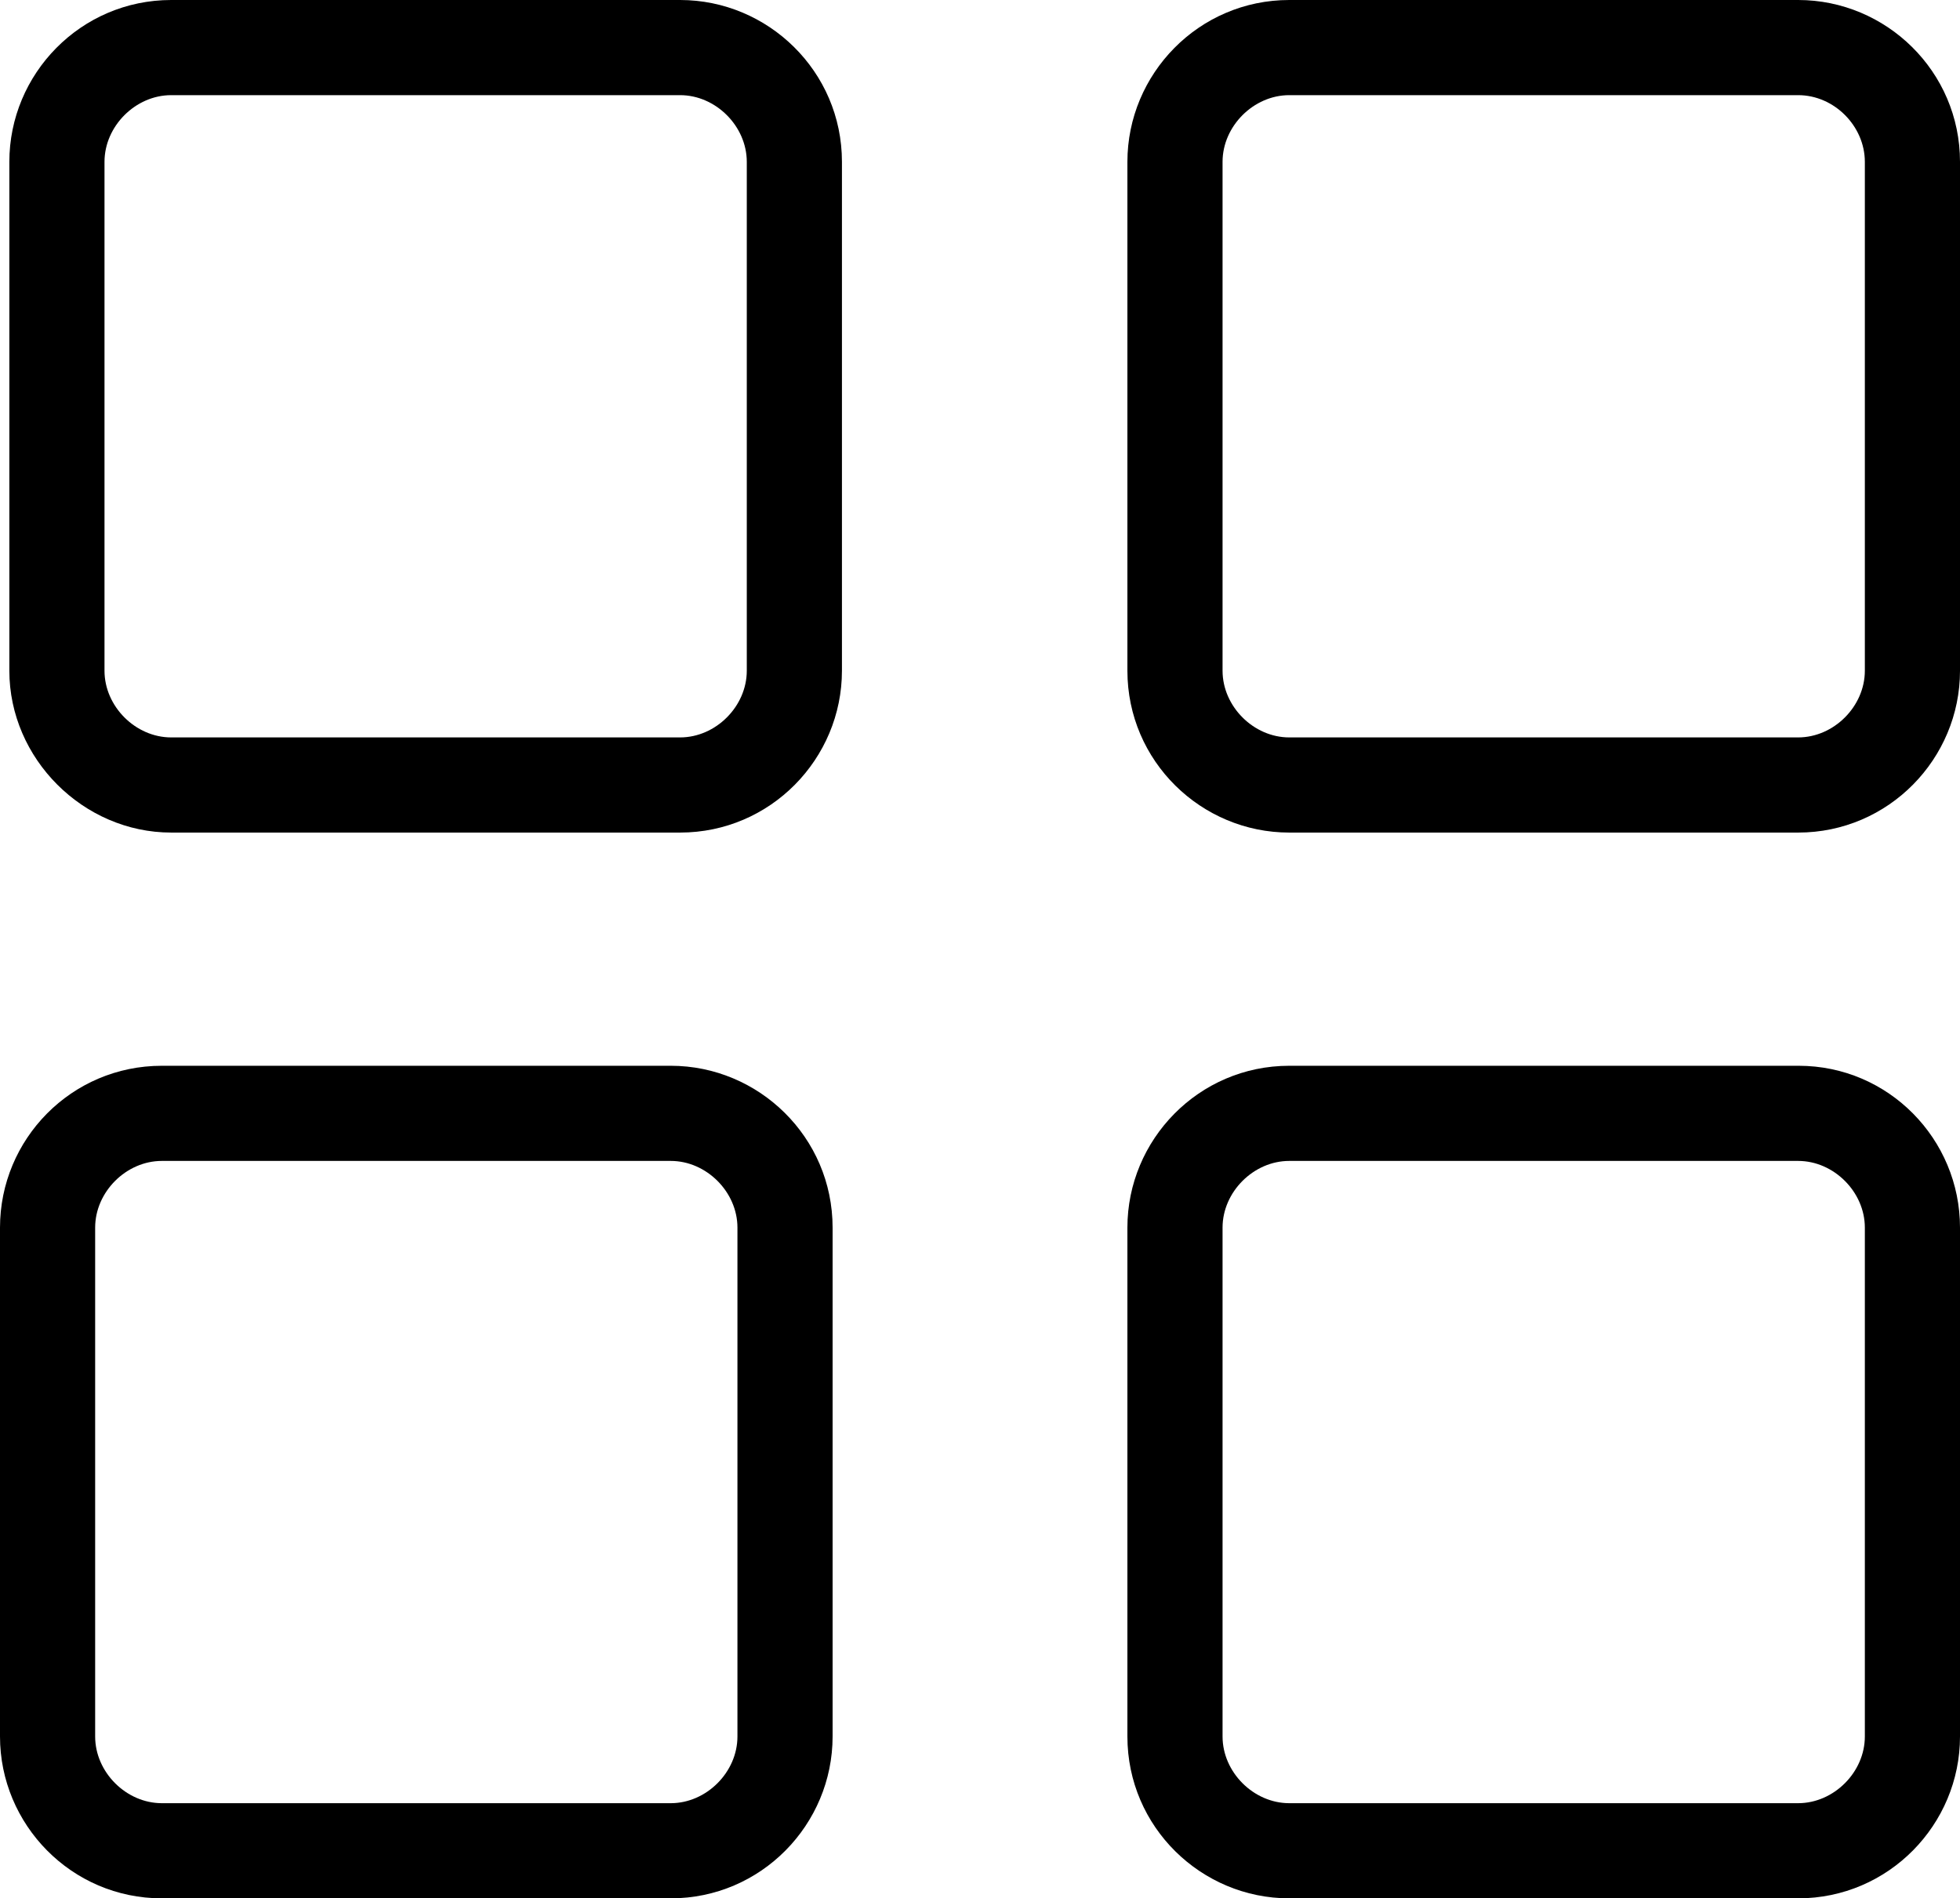 <?xml version="1.0" encoding="utf-8"?>
<!-- Generator: Adobe Illustrator 25.4.1, SVG Export Plug-In . SVG Version: 6.00 Build 0)  -->
<svg version="1.1" id="Layer_1" xmlns="http://www.w3.org/2000/svg" xmlns:xlink="http://www.w3.org/1999/xlink" x="0px" y="0px"
	 viewBox="0 0 461.4 446.9" style="enable-background:new 0 0 461.4 446.9;" xml:space="preserve">
<path d="M303.5,0c-21.3,0-38.1,17.4-38.1,38.1v119.8c0,21.3,17.4,38.1,38.1,38.1h119.8c21.3,0,38.1-17.4,38.1-38.1V38.1
	c0-21.3-17.4-38.1-38.1-38.1L303.5,0z M439,38.1v119.8c0,8.4-7.3,15.7-15.7,15.7H303.5c-8.4,0-15.7-7.3-15.7-15.7V38.1
	c0-8.4,7.3-15.7,15.7-15.7h119.8C431.8,22.4,439,29.7,439,38.1z"/>
<path d="M40.3,196h119.8c21.3,0,38.1-17.4,38.1-38.1V38.1c0-21.3-17.4-38.1-38.1-38.1L40.3,0C19,0,2.2,17.4,2.2,38.1v119.8
	C2.2,178.6,19.6,196,40.3,196L40.3,196z M24.6,38.1c0-8.4,7.3-15.7,15.7-15.7h119.8c8.4,0,15.7,7.3,15.7,15.7v119.8
	c0,8.4-7.3,15.7-15.7,15.7H40.3c-8.4,0-15.7-7.3-15.7-15.7V38.1z"/>
<path d="M38.1,446.9h119.8c21.3,0,38.1-17.4,38.1-38.1l0-119.8c0-21.3-17.4-38.1-38.1-38.1H38.1C16.8,250.9,0,268.2,0,289v119.8
	C0,429.5,16.8,446.9,38.1,446.9L38.1,446.9z M22.4,289c0-8.4,7.3-15.7,15.7-15.7h119.8c8.4,0,15.7,7.3,15.7,15.7v119.8
	c0,8.4-7.3,15.7-15.7,15.7H38.1c-8.4,0-15.7-7.3-15.7-15.7V289z"/>
<path d="M423.4,250.9H303.5c-21.3,0-38.1,17.4-38.1,38.1v119.8c0,21.3,17.4,38.1,38.1,38.1h119.8c21.3,0,38.1-17.4,38.1-38.1V289
	C461.4,268.2,444.6,250.9,423.4,250.9z M439,408.8c0,8.4-7.3,15.7-15.7,15.7H303.5c-8.4,0-15.7-7.3-15.7-15.7V289
	c0-8.4,7.3-15.7,15.7-15.7h119.8c8.4,0,15.7,7.3,15.7,15.7V408.8z"/>
</svg>

